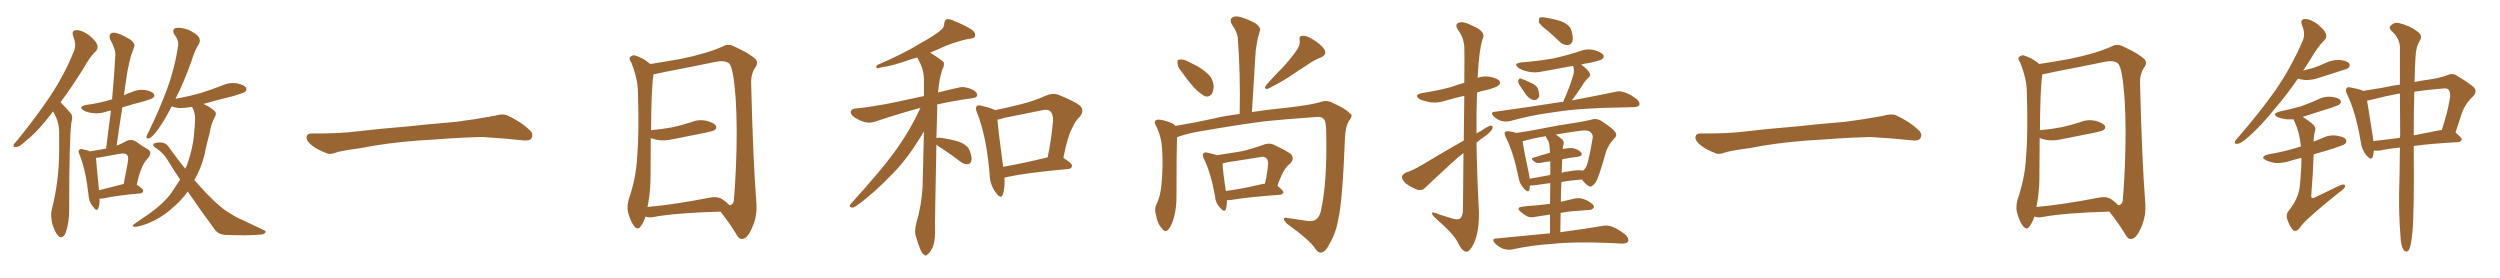 <svg xmlns="http://www.w3.org/2000/svg" xmlns:xlink="http://www.w3.org/1999/xlink" width="1350" height="150"><path fill="#996633" padding="10" d="M28.71 60.21L28.71 60.21Q28.13 60.64 27.98 61.08L27.98 61.08Q20.51 70.90 14.21 75.88L14.21 75.88Q10.69 79.25 8.94 79.39L8.94 79.39Q6.88 79.69 7.32 78.22L7.32 78.22Q7.76 77.34 9.23 75.88L9.23 75.88Q19.48 63.28 26.95 52.15L26.95 52.15Q34.86 40.28 39.84 27.83L39.84 27.83Q41.46 24.17 39.55 19.63L39.55 19.63Q38.38 16.41 41.16 16.26L41.16 16.26Q43.80 16.11 47.75 18.75L47.75 18.75Q51.86 22.12 52.44 24.02L52.44 24.02Q53.17 26.07 51.86 27.54L51.86 27.54Q48.49 30.62 44.82 37.35L44.82 37.35Q38.38 47.61 32.67 55.22L32.67 55.22Q33.40 55.96 33.98 56.54L33.98 56.54Q35.89 58.45 38.23 61.23L38.23 61.23Q39.55 62.70 38.53 66.36L38.53 66.36Q37.35 75.15 37.35 113.82L37.35 113.82Q37.35 120.12 35.45 125.83L35.45 125.83Q33.69 129.49 31.35 127.29L31.35 127.29Q29.74 125.54 28.27 121.00L28.27 121.00Q27.25 116.46 27.83 113.82L27.83 113.82Q31.93 97.71 31.93 81.88L31.93 81.88Q31.93 76.46 31.93 70.61L31.93 70.61Q31.79 66.06 29.44 61.52L29.44 61.52Q28.86 60.79 28.71 60.21ZM53.76 107.23L53.76 107.23Q53.91 110.60 53.03 112.50L53.03 112.50Q52.29 114.55 50.10 111.47L50.10 111.47Q47.90 108.84 47.75 104.88L47.75 104.88Q46.29 91.85 43.07 83.79L43.07 83.79Q41.89 81.45 42.92 80.86L42.92 80.86Q43.51 80.13 44.97 80.71L44.97 80.71Q47.46 81.15 48.49 81.74L48.49 81.74Q53.32 80.86 57.28 80.27L57.28 80.27Q58.59 69.58 59.91 59.77L59.91 59.77Q58.74 59.77 57.71 60.21L57.71 60.21Q53.91 61.52 50.24 61.08L50.24 61.08Q47.31 60.79 45.41 59.77L45.41 59.77Q41.89 57.71 46.44 56.69L46.44 56.69Q53.91 55.66 60.06 53.76L60.06 53.76Q60.35 53.61 60.50 53.76L60.50 53.76Q61.67 41.46 62.26 30.03L62.26 30.03Q62.55 26.66 59.47 21.24L59.47 21.24Q58.74 19.19 59.77 18.16L59.77 18.16Q60.79 17.29 62.99 17.87L62.99 17.87Q66.06 18.75 70.61 21.53L70.61 21.53Q73.10 23.73 72.51 25.20L72.51 25.20Q71.78 27.25 70.75 30.03L70.75 30.03Q69.87 33.25 68.85 38.23L68.85 38.23Q67.82 44.68 66.94 51.42L66.94 51.42Q68.99 50.39 70.90 49.80L70.90 49.80Q74.71 48.05 78.37 48.63L78.37 48.63Q82.03 49.22 83.06 50.68L83.06 50.68Q83.79 51.71 82.76 52.73L82.76 52.73Q82.03 53.47 77.49 54.79L77.49 54.79Q71.48 56.25 66.06 58.01L66.06 58.01Q64.45 67.97 62.99 78.66L62.99 78.66Q65.63 77.64 67.97 76.32L67.97 76.32Q70.61 74.85 73.24 76.32L73.24 76.32Q76.76 78.96 79.54 80.42L79.54 80.42Q82.76 82.32 79.54 85.84L79.54 85.84Q76.17 89.06 73.83 99.76L73.83 99.76Q77.34 101.95 77.34 102.98L77.34 102.98Q77.20 104.30 75.73 104.44L75.73 104.44Q62.40 105.62 56.25 107.08L56.25 107.08Q54.79 107.37 53.76 107.23ZM53.47 102.69L53.47 102.69Q59.62 101.22 66.80 99.32L66.80 99.32Q67.82 93.90 68.70 89.36L68.70 89.36Q69.73 84.67 68.70 83.79L68.70 83.79Q67.82 82.47 64.60 83.06L64.60 83.06Q59.77 83.94 54.05 84.96L54.05 84.96Q52.88 85.11 51.86 85.25L51.86 85.25Q52.00 88.48 53.47 102.69ZM101.37 103.42L101.37 103.42L101.37 103.42Q98.00 108.25 92.58 112.79L92.58 112.79Q87.01 117.77 79.39 120.85L79.39 120.85Q74.41 122.61 72.51 122.46L72.51 122.46Q70.75 122.17 72.66 120.85L72.66 120.85Q74.85 119.24 77.05 117.77L77.05 117.77Q79.39 116.31 81.15 114.99L81.15 114.99Q88.48 109.72 92.43 104.30L92.43 104.30Q94.92 100.63 97.27 96.97L97.27 96.97Q94.19 92.43 91.11 87.45L91.11 87.45Q88.48 82.62 83.64 79.54L83.64 79.54Q82.47 78.66 82.91 77.78L82.91 77.78Q84.23 76.61 87.89 77.05L87.89 77.05Q90.23 77.64 91.55 79.98L91.55 79.98Q95.95 86.13 100.05 91.11L100.05 91.11Q100.34 90.23 100.78 89.65L100.78 89.65Q104.44 79.54 104.88 71.04L104.88 71.04Q105.32 67.97 105.32 65.19L105.32 65.19Q105.62 61.23 103.86 58.01L103.86 58.01Q103.71 57.71 103.71 57.71L103.71 57.71Q99.46 58.45 96.24 58.30L96.24 58.30Q94.19 58.01 92.72 57.42L92.72 57.42Q88.77 65.19 85.11 70.17L85.11 70.17Q82.32 73.97 80.86 74.56L80.86 74.56Q78.96 75.29 79.10 73.83L79.10 73.83Q79.25 72.95 80.27 71.19L80.27 71.19Q86.28 58.74 90.23 48.05L90.23 48.05Q94.34 36.91 96.09 25.34L96.09 25.34Q96.83 21.97 94.19 18.75L94.19 18.75Q92.58 15.97 94.92 15.09L94.92 15.09Q97.41 14.65 101.81 16.11L101.81 16.11Q106.35 18.31 107.37 20.07L107.37 20.07Q108.40 21.68 107.52 23.58L107.52 23.58Q105.32 26.66 103.42 32.96L103.42 32.96Q99.17 44.82 94.78 53.32L94.78 53.32Q101.51 52.15 107.81 50.39L107.81 50.39Q114.11 48.49 119.97 46.14L119.97 46.14Q123.78 44.38 127.88 44.97L127.88 44.97Q131.84 45.85 132.86 47.31L132.86 47.31Q133.45 48.49 132.42 49.51L132.42 49.51Q131.54 50.24 126.56 51.71L126.56 51.71Q117.77 53.91 109.86 56.10L109.86 56.10Q110.30 56.40 110.74 56.54L110.74 56.54Q112.79 57.42 115.14 59.33L115.14 59.33Q117.48 60.79 116.02 63.13L116.02 63.13Q113.82 67.24 113.23 71.78L113.23 71.78Q112.06 76.03 111.04 80.57L111.04 80.57Q109.42 89.36 105.32 96.53L105.32 96.53Q105.03 96.97 104.88 97.12L104.88 97.12Q111.33 104.59 116.75 109.57L116.75 109.57Q120.12 112.65 122.46 114.11L122.46 114.11Q127.29 117.33 130.96 118.80L130.96 118.80Q136.52 121.44 142.38 124.22L142.38 124.22Q143.85 124.80 143.26 125.68L143.26 125.68Q142.38 126.71 140.04 126.71L140.04 126.71Q134.91 127.29 121.58 126.86L121.58 126.86Q117.77 126.56 115.87 123.78L115.87 123.78Q108.98 114.55 101.37 103.42ZM225.88 75.88L225.88 75.88L225.88 75.88Q208.59 77.20 194.82 79.98L194.82 79.98Q183.98 81.45 181.64 82.32L181.64 82.32Q178.56 83.50 176.81 82.91L176.81 82.91Q171.39 80.86 168.60 78.66L168.60 78.66Q165.38 76.17 165.53 73.97L165.53 73.97Q165.82 72.07 168.16 72.07L168.16 72.07Q183.11 72.22 193.21 70.90L193.21 70.90Q202.59 69.73 220.31 68.26L220.31 68.26Q229.10 67.24 246.39 65.77L246.39 65.77Q256.79 64.45 266.89 62.55L266.89 62.55Q271.44 61.23 273.78 62.26L273.78 62.26Q281.25 65.63 286.23 70.46L286.23 70.46Q288.28 72.51 286.96 74.71L286.96 74.71Q285.94 76.32 281.84 75.73L281.84 75.73Q274.22 74.85 260.01 73.97L260.01 73.97Q249.61 74.27 241.26 74.85L241.26 74.85Q233.79 75.44 225.88 75.88ZM389.06 114.26L389.06 114.26Q364.45 114.99 352.88 117.19L352.88 117.19Q350.68 117.63 348.93 117.04L348.93 117.04Q348.63 116.89 348.63 116.89L348.63 116.89Q347.46 120.26 346.00 122.17L346.00 122.17Q344.53 124.51 342.63 122.31L342.63 122.31Q340.58 119.97 339.11 114.55L339.11 114.55Q338.38 111.18 339.70 107.08L339.70 107.08Q343.51 95.95 344.09 84.52L344.09 84.52Q345.12 72.51 344.53 51.71L344.53 51.71Q344.53 45.70 343.51 42.04L343.51 42.04Q342.63 38.09 340.87 33.69L340.87 33.69Q339.55 31.93 340.14 30.91L340.14 30.91Q341.31 29.74 342.77 29.88L342.77 29.88Q347.17 31.20 350.83 34.28L350.83 34.28Q350.98 34.42 351.12 34.57L351.12 34.57Q356.98 33.69 367.68 31.79L367.68 31.79Q381.45 29.00 390.38 25.05L390.38 25.05Q393.02 23.44 396.09 24.90L396.09 24.90Q404.88 28.86 408.11 32.08L408.11 32.08Q409.57 33.84 408.11 36.04L408.11 36.04Q405.47 39.70 405.62 44.97L405.62 44.97Q406.64 86.43 408.40 108.84L408.40 108.84Q409.13 116.60 406.05 123.19L406.05 123.19Q403.56 128.91 400.78 129.05L400.78 129.05Q398.88 129.20 397.41 126.12L397.41 126.12Q393.90 120.41 389.06 114.26ZM393.75 110.74L393.75 110.74L393.75 110.74Q395.65 110.89 396.24 108.54L396.24 108.54Q396.83 103.13 397.41 90.23L397.41 90.23Q398.29 69.29 397.27 53.32L397.27 53.32Q396.09 36.62 393.75 34.28L393.75 34.28Q391.41 32.37 386.43 33.40L386.43 33.40Q373.83 36.04 359.18 38.82L359.18 38.82Q355.52 39.70 352.88 40.14L352.88 40.14Q351.71 47.46 351.56 70.31L351.56 70.31Q357.86 69.73 363.28 68.70L363.28 68.70Q368.41 67.53 372.95 66.06L372.95 66.06Q377.05 64.31 381.45 65.19L381.45 65.19Q385.55 66.36 386.57 67.82L386.57 67.82Q387.30 69.14 385.99 70.17L385.99 70.17Q385.25 70.75 381.15 71.63L381.15 71.63Q372.22 73.39 363.43 75.15L363.43 75.15Q359.03 76.17 355.08 75.59L355.08 75.59Q353.17 75.15 351.42 74.56L351.42 74.56Q351.27 85.55 351.27 96.97L351.27 96.97Q351.12 104.59 349.66 111.77L349.66 111.77Q364.16 110.45 382.18 106.93L382.18 106.93Q387.30 105.76 389.94 107.52L389.94 107.52Q392.72 109.42 393.75 110.74ZM505.66 78.08L505.66 78.08Q504.79 120.26 504.93 125.68L504.93 125.68Q504.93 130.08 503.61 133.74L503.61 133.74Q502.00 136.67 500.98 137.26L500.98 137.26Q499.95 138.57 499.07 137.55L499.07 137.55Q497.90 137.11 496.88 134.47L496.88 134.47Q495.56 131.10 494.68 127.88L494.68 127.88Q493.51 124.95 494.97 119.97L494.97 119.97Q497.61 110.89 498.19 100.78L498.19 100.78Q498.49 85.40 498.93 70.90L498.93 70.90Q490.87 84.81 482.08 93.75L482.08 93.75Q471.53 104.74 462.60 111.04L462.60 111.04Q460.99 112.21 459.96 112.06L459.96 112.06Q458.20 111.77 459.23 110.30L459.23 110.30Q477.10 90.67 484.72 79.69L484.72 79.69Q491.75 69.73 497.02 58.30L497.02 58.30Q496.88 58.30 496.88 58.30L496.88 58.30Q487.35 60.79 473.58 65.33L473.58 65.33Q470.21 66.65 467.43 66.06L467.43 66.06Q464.06 65.19 461.28 63.28L461.28 63.28Q458.94 61.52 459.52 60.06L459.52 60.06Q459.96 58.74 461.87 58.59L461.87 58.59Q468.31 58.01 475.49 56.69L475.49 56.69Q480.32 55.96 498.93 51.86L498.93 51.86Q498.93 47.02 498.93 42.63L498.93 42.63Q498.78 36.77 495.26 31.05L495.26 31.05Q493.51 31.49 492.19 31.93L492.19 31.93Q481.64 35.74 475.93 36.33L475.93 36.33Q474.32 36.91 473.73 36.91L473.73 36.91Q472.71 36.47 473.58 35.16L473.58 35.16Q487.94 29.00 497.17 23.29L497.17 23.29Q504.64 19.19 507.86 16.41L507.86 16.41Q509.91 14.94 509.91 12.60L509.91 12.60Q510.06 10.99 511.08 10.40L511.08 10.40Q513.13 10.11 515.48 11.43L515.48 11.43Q522.07 14.06 525.29 16.41L525.29 16.41Q527.05 18.02 526.46 19.78L526.46 19.78Q525.88 20.80 523.24 20.95L523.24 20.95Q517.38 22.12 510.64 24.76L510.64 24.76Q506.69 26.66 502.29 28.42L502.29 28.42Q508.59 32.37 509.62 33.69L509.62 33.69Q510.06 35.60 508.74 37.79L508.74 37.79Q507.13 42.92 506.54 49.95L506.54 49.95Q511.67 48.63 517.53 47.31L517.53 47.31Q520.90 46.44 525 48.34L525 48.34Q527.78 49.66 527.64 51.56L527.64 51.56Q527.34 52.88 525 53.03L525 53.03Q514.60 54.49 506.10 56.40L506.10 56.40Q506.10 57.42 506.10 58.74L506.10 58.74Q505.81 67.09 505.66 74.56L505.66 74.56Q506.40 74.27 507.86 74.41L507.86 74.41Q513.13 75.15 517.68 76.46L517.68 76.46Q522.51 78.37 523.54 81.15L523.54 81.15Q525 84.81 524.56 86.72L524.56 86.72Q524.12 88.48 522.80 88.62L522.80 88.62Q520.75 88.92 518.85 87.45L518.85 87.45Q513.87 83.64 509.03 80.42L509.03 80.42Q506.69 79.10 505.66 78.08ZM542.43 95.95L542.43 95.95Q542.72 102.10 541.41 105.32L541.41 105.32Q540.38 107.67 537.74 104.00L537.74 104.00Q534.52 99.90 534.38 93.75L534.38 93.75Q532.62 73.39 527.64 60.94L527.64 60.94Q526.46 58.30 527.49 57.28L527.49 57.28Q528.22 56.54 530.13 57.13L530.13 57.13Q535.55 58.45 537.30 59.47L537.30 59.47Q544.04 58.15 550.78 56.40L550.78 56.40Q557.81 54.79 564.99 51.56L564.99 51.56Q568.36 50.10 571.44 51.12L571.44 51.12Q580.37 54.79 583.15 56.98L583.15 56.98Q585.79 59.77 583.15 62.99L583.15 62.99Q580.66 65.19 578.91 69.29L578.91 69.29Q576.56 73.39 574.22 85.25L574.22 85.25Q578.91 88.18 578.91 89.50L578.91 89.50Q578.76 91.11 576.86 91.26L576.86 91.26Q554.00 93.31 543.46 95.65L543.46 95.65Q542.87 95.80 542.43 95.95ZM541.70 90.09L541.70 90.09L541.70 90.09Q552.54 88.18 565.72 84.96L565.72 84.96Q567.63 76.03 568.65 65.33L568.65 65.33Q568.80 61.38 566.89 59.91L566.89 59.91Q565.87 58.89 563.09 59.47L563.09 59.47Q552.69 61.52 541.99 63.72L541.99 63.72Q540.09 64.45 538.62 64.60L538.62 64.60Q539.06 70.61 541.70 90.09ZM637.94 38.53L637.94 38.53Q635.89 36.18 635.89 34.28L635.89 34.28Q635.60 32.23 636.62 32.23L636.62 32.23Q638.38 31.79 640.72 32.81L640.72 32.81Q642.63 33.69 644.53 34.72L644.53 34.72Q649.22 36.91 652.44 40.14L652.44 40.14Q654.93 42.33 655.37 46.29L655.37 46.29Q655.37 48.93 654.35 50.83L654.35 50.83Q652.59 52.73 650.39 51.86L650.39 51.86Q648.63 50.83 646.44 48.93L646.44 48.93Q643.21 46.00 637.94 38.53ZM699.90 27.54L699.90 27.54Q702.25 24.46 701.81 21.68L701.81 21.68Q701.37 19.48 703.27 19.34L703.27 19.34Q705.47 19.04 709.13 21.39L709.13 21.39Q713.23 23.88 715.14 26.66L715.14 26.66Q716.75 29.59 713.23 31.05L713.23 31.05Q709.42 32.52 706.20 34.86L706.20 34.86Q702.54 37.21 698.58 39.84L698.58 39.84Q693.75 43.36 684.81 47.90L684.81 47.90Q682.03 48.49 683.79 45.85L683.79 45.85Q688.62 40.43 693.16 35.89L693.16 35.89Q696.68 32.08 699.90 27.54ZM635.60 74.12L635.60 74.12Q635.30 81.59 635.30 104.59L635.30 104.59Q635.45 112.79 633.69 118.21L633.69 118.21Q632.23 123.05 630.32 124.51L630.32 124.51Q628.86 125.39 627.54 123.49L627.54 123.49Q624.90 120.70 624.32 116.31L624.32 116.31Q623.14 113.09 624.46 110.30L624.46 110.30Q626.66 106.20 627.25 99.17L627.25 99.17Q628.13 88.62 627.54 80.57L627.54 80.57Q627.10 73.10 623.88 67.24L623.88 67.24Q622.85 65.19 625.05 64.60L625.05 64.60Q627.69 64.45 632.52 66.36L632.52 66.36Q633.84 66.94 634.72 67.97L634.72 67.97Q644.82 66.36 655.37 64.01L655.37 64.01Q661.52 62.55 669.43 61.52L669.43 61.52Q669.87 39.55 668.41 20.51L668.41 20.51Q668.26 17.58 665.19 13.18L665.19 13.18Q664.01 10.84 665.04 9.81L665.04 9.81Q666.36 8.50 668.70 8.94L668.70 8.94Q672.36 9.67 677.78 12.45L677.78 12.45Q680.86 14.79 680.42 16.26L680.42 16.26Q679.83 18.16 679.25 20.51L679.25 20.51Q678.66 23.29 678.08 27.39L678.08 27.39Q677.05 43.21 676.03 60.50L676.03 60.50Q684.52 59.18 695.07 58.15L695.07 58.15Q707.67 56.69 712.65 55.22L712.65 55.22Q716.75 53.61 720.41 55.96L720.41 55.96Q726.56 58.59 728.91 61.23L728.91 61.23Q731.10 61.96 728.32 65.48L728.32 65.48Q726.42 68.70 726.27 74.85L726.27 74.85Q724.95 108.98 722.61 118.65L722.61 118.65Q721.44 125.83 717.77 131.98L717.77 131.98Q715.87 135.94 713.53 136.38L713.53 136.38Q711.77 136.67 710.30 134.33L710.30 134.33Q707.08 129.49 695.21 121.00L695.21 121.00Q693.31 119.24 693.31 118.21L693.31 118.21Q693.31 117.19 695.65 117.77L695.65 117.77Q700.78 118.51 706.64 119.38L706.64 119.38Q711.77 119.97 713.23 114.11L713.23 114.11Q716.75 98.58 716.16 71.63L716.16 71.63Q716.16 65.19 714.70 64.16L714.70 64.16Q713.67 62.99 711.33 63.13L711.33 63.13Q692.87 64.45 683.06 65.48L683.06 65.48Q669.29 67.24 650.83 70.46L650.83 70.46Q642.04 71.78 636.77 73.68L636.77 73.68Q636.04 73.97 635.60 74.12ZM662.55 108.11L662.55 108.11Q662.55 111.04 661.96 112.94L661.96 112.94Q661.23 115.14 658.59 111.91L658.59 111.91Q656.25 109.42 656.10 105.76L656.10 105.76Q653.91 93.60 650.24 85.99L650.24 85.99Q648.93 83.64 649.95 82.76L649.95 82.76Q650.39 82.03 652.15 82.47L652.15 82.47Q655.52 83.20 657.28 83.79L657.28 83.79Q664.01 82.76 670.31 81.74L670.31 81.74Q676.17 80.42 682.47 78.08L682.47 78.08Q685.40 77.05 687.74 78.08L687.74 78.08Q694.78 81.45 697.12 83.20L697.12 83.20Q699.17 85.55 696.83 88.18L696.83 88.18Q695.21 89.36 693.75 91.55L693.75 91.55Q692.14 93.75 689.79 100.34L689.79 100.34Q693.02 102.83 693.02 103.86L693.02 103.86Q692.72 105.03 691.26 105.18L691.26 105.18Q673.24 106.49 664.89 107.96L664.89 107.96Q663.57 108.11 662.55 108.11ZM681.88 99.32L681.88 99.32L681.88 99.32Q682.47 99.17 683.06 99.17L683.06 99.17Q684.23 94.34 684.81 88.62L684.81 88.62Q684.81 86.43 683.79 85.40L683.79 85.40Q682.91 84.38 680.57 84.81L680.57 84.81Q671.78 86.28 662.84 87.60L662.84 87.60Q661.23 88.04 660.21 88.18L660.21 88.18Q660.21 91.70 661.96 103.13L661.96 103.13Q670.90 101.95 681.88 99.32ZM835.69 16.55L835.69 16.55Q831.59 13.48 831.01 12.01L831.01 12.01Q830.86 10.11 831.45 9.52L831.45 9.52Q832.32 9.08 834.67 9.52L834.67 9.52Q839.21 10.25 843.31 11.57L843.31 11.57Q847.27 13.33 848.29 15.67L848.29 15.67Q849.76 19.92 849.17 22.27L849.17 22.27Q848.29 24.17 846.83 24.32L846.83 24.32Q844.63 24.61 842.43 22.71L842.43 22.71Q838.92 19.34 835.69 16.55ZM820.46 45.85L820.46 45.85Q819.73 44.53 819.87 43.51L819.87 43.51Q820.31 42.04 821.34 42.48L821.34 42.48Q822.95 42.92 826.90 44.82L826.90 44.82Q829.39 45.85 830.42 47.75L830.42 47.75Q831.30 50.39 831.15 52.15L831.15 52.15Q830.13 54.20 828.37 54.05L828.37 54.05Q826.17 53.76 824.27 51.42L824.27 51.42Q822.36 48.63 820.46 45.85ZM844.19 54.93L844.19 54.93Q844.48 53.76 845.07 52.73L845.07 52.73Q848.29 45.26 849.61 40.28L849.61 40.28Q850.20 37.94 849.61 36.04L849.61 36.04Q849.46 35.74 849.32 35.60L849.32 35.60Q841.11 37.06 833.20 38.53L833.20 38.53Q828.81 39.55 825.15 38.67L825.15 38.67Q822.07 38.09 820.17 36.77L820.17 36.77Q816.65 34.28 821.63 33.69L821.63 33.69Q831.01 32.96 839.06 31.49L839.06 31.49Q846.24 29.88 852.98 27.69L852.98 27.69Q856.93 26.07 861.04 27.10L861.04 27.10Q864.84 28.27 865.87 29.74L865.87 29.74Q866.46 30.91 865.14 31.93L865.14 31.93Q864.26 32.67 858.40 33.98L858.40 33.98Q855.76 34.28 853.86 34.86L853.86 34.86Q857.37 37.50 858.40 39.40L858.40 39.40Q859.28 40.72 857.52 42.19L857.52 42.19Q855.47 44.24 854.44 46.14L854.44 46.14Q851.95 49.95 849.61 53.17L849.61 53.17Q849.02 53.61 848.88 54.20L848.88 54.20Q862.94 51.56 871.88 49.66L871.88 49.66Q874.66 48.93 877.00 49.80L877.00 49.80Q880.08 50.68 883.74 53.47L883.74 53.47Q885.79 55.22 885.21 56.69L885.21 56.69Q884.62 57.86 881.98 57.86L881.98 57.86Q879.20 58.01 876.12 58.01L876.12 58.01Q853.42 58.30 839.79 60.50L839.79 60.50Q827.05 62.11 815.63 65.33L815.63 65.33Q813.57 65.92 810.79 65.33L810.79 65.33Q808.45 64.60 806.54 62.84L806.54 62.84Q804.49 60.50 807.28 60.35L807.28 60.35Q826.46 57.71 842.87 55.08L842.87 55.08Q843.60 54.93 844.19 54.93ZM837.01 125.98L837.01 125.98Q837.01 120.41 837.01 115.87L837.01 115.87Q832.76 116.46 829.25 117.04L829.25 117.04Q826.32 117.77 824.56 116.75L824.56 116.75Q822.66 115.72 821.19 114.40L821.19 114.40Q818.41 112.06 822.07 111.62L822.07 111.62Q826.17 111.04 829.83 110.89L829.83 110.89Q833.06 110.60 837.01 110.01L837.01 110.01Q837.16 103.42 837.16 98.88L837.16 98.88Q832.76 99.46 828.37 100.05L828.37 100.05Q826.76 100.20 826.17 100.20L826.17 100.20Q826.03 101.37 825.88 102.39L825.88 102.39Q825.15 104.44 822.80 101.66L822.80 101.66Q820.46 99.17 819.87 95.21L819.87 95.21Q817.24 82.18 813.13 74.12L813.13 74.12Q812.11 71.92 812.70 71.34L812.70 71.34Q813.28 70.75 814.75 70.90L814.75 70.90Q817.38 71.19 818.85 71.78L818.85 71.78Q825.15 70.90 832.62 69.43L832.62 69.43Q841.99 67.53 849.46 66.50L849.46 66.50Q855.03 65.63 859.42 64.60L859.42 64.60Q861.47 63.72 864.26 65.04L864.26 65.04Q870.12 68.70 872.02 71.04L872.02 71.04Q873.63 72.95 871.73 74.71L871.73 74.71Q868.51 78.08 867.19 82.18L867.19 82.18L867.19 82.18Q863.23 96.39 861.47 98.73L861.47 98.73Q859.28 101.51 857.96 100.49L857.96 100.49Q856.20 99.61 854.30 96.97L854.30 96.97Q848.88 97.27 843.16 98.29L843.16 98.29Q842.87 103.27 842.87 108.98L842.87 108.98Q846.53 108.11 850.20 107.23L850.20 107.23Q852.83 106.64 855.18 107.52L855.18 107.52Q857.37 108.25 857.96 108.84L857.96 108.84Q860.89 110.45 860.74 111.91L860.74 111.91Q859.57 113.53 858.25 113.38L858.25 113.38Q853.86 113.67 848.58 114.11L848.58 114.11Q845.51 114.40 842.72 114.99L842.72 114.99Q842.58 119.97 842.58 125.39L842.58 125.39Q856.64 123.49 865.14 122.02L865.14 122.02Q868.07 121.44 870.70 122.46L870.70 122.46Q873.78 123.63 877.73 126.71L877.73 126.71Q879.79 128.91 879.20 130.37L879.20 130.37Q878.32 131.69 875.54 131.54L875.54 131.54Q873.19 131.40 870.41 131.25L870.41 131.25Q850.34 130.37 838.33 131.69L838.33 131.69Q827.05 132.42 816.94 134.62L816.94 134.62Q814.75 135.21 811.67 134.33L811.67 134.33Q809.18 133.30 807.28 131.40L807.28 131.40Q805.08 128.91 808.15 128.76L808.15 128.76Q823.39 127.29 837.01 125.98ZM843.60 85.99L843.60 85.99Q843.46 89.65 843.31 93.31L843.31 93.31Q844.92 92.72 846.83 92.58L846.83 92.58Q852.10 91.55 854.88 92.14L854.88 92.14Q855.76 91.41 856.35 90.38L856.35 90.38Q857.67 88.48 860.01 74.71L860.01 74.71Q860.45 72.95 858.98 71.48L858.98 71.48Q857.67 70.02 853.27 70.61L853.27 70.61Q845.95 71.63 840.09 72.66L840.09 72.66Q841.85 73.68 843.75 75.44L843.75 75.44Q844.92 76.76 844.04 79.10L844.04 79.10Q843.90 79.83 843.90 80.42L843.90 80.42Q846.97 79.83 849.17 79.98L849.17 79.98Q852.39 80.57 853.86 82.47L853.86 82.47Q855.03 84.08 851.95 84.67L851.95 84.67Q848.00 85.11 843.60 85.99ZM836.28 76.46L836.28 76.46Q835.25 75 834.67 73.54L834.67 73.54Q827.64 74.71 822.66 76.17L822.66 76.17Q822.36 76.17 822.22 76.32L822.22 76.32Q822.80 80.86 825.59 93.75L825.59 93.75Q825.88 95.21 826.03 96.53L826.03 96.53Q831.30 95.51 837.16 94.48L837.16 94.48Q837.16 89.94 837.16 87.16L837.16 87.16Q834.67 87.30 832.32 87.89L832.32 87.89Q829.83 88.33 828.81 87.45L828.81 87.45Q826.03 85.55 828.22 85.11L828.22 85.11Q832.18 83.79 837.01 82.47L837.01 82.47Q836.87 78.81 836.28 76.46ZM790.43 75.88L790.43 75.88L790.43 75.88Q790.58 61.82 790.72 51.71L790.72 51.71Q785.60 52.88 780.62 54.35L780.62 54.35Q776.37 55.81 772.27 55.22L772.27 55.22Q769.04 54.64 766.70 53.61L766.70 53.61Q763.04 51.27 768.02 50.24L768.02 50.24Q776.37 48.93 783.54 47.02L783.54 47.02Q787.21 45.70 790.72 44.68L790.72 44.68Q790.87 27.39 790.72 25.05L790.72 25.05Q790.28 20.07 787.50 16.41L787.50 16.41Q785.30 13.18 787.65 12.30L787.65 12.30Q790.28 11.28 795.12 13.92L795.12 13.92Q802.88 17.14 800.54 21.24L800.54 21.24Q798.63 27.69 798.05 39.99L798.05 39.99Q797.90 41.02 797.90 42.04L797.90 42.04Q800.98 40.87 804.49 41.46L804.49 41.46Q808.74 42.33 809.77 43.80L809.77 43.80Q810.50 45.12 809.18 46.14L809.18 46.14Q808.45 47.02 803.17 48.49L803.17 48.49Q799.95 49.07 797.61 49.95L797.61 49.95Q797.17 60.94 797.31 72.07L797.31 72.07Q798.34 71.34 799.66 70.75L799.66 70.75Q803.17 68.26 805.08 67.82L805.08 67.82Q806.69 67.97 805.66 69.87L805.66 69.87Q804.49 71.78 801.71 73.68L801.71 73.68Q799.51 75.15 797.31 77.05L797.31 77.05Q797.61 95.80 798.63 114.40L798.63 114.40Q798.78 124.95 796.00 131.25L796.00 131.25Q793.65 136.08 791.75 135.94L791.75 135.94Q789.40 135.64 787.06 130.66L787.06 130.66Q784.86 126.27 776.07 118.65L776.07 118.65Q773.44 116.31 773.29 115.28L773.29 115.28Q773.00 113.96 777.39 115.87L777.39 115.87Q780.76 116.89 783.98 117.92L783.98 117.92Q786.77 118.80 788.09 118.21L788.09 118.21Q789.99 116.89 789.99 113.38L789.99 113.38Q790.14 96.24 790.28 82.62L790.28 82.62Q786.47 85.55 782.81 89.06L782.81 89.06Q772.56 98.44 769.78 101.22L769.78 101.22Q768.02 103.13 765.67 102.54L765.67 102.54Q762.16 101.37 759.08 99.02L759.08 99.02Q756.88 96.83 757.03 95.36L757.03 95.36Q757.32 94.19 759.23 93.16L759.23 93.16Q762.74 92.14 768.16 88.92L768.16 88.92Q778.56 82.62 790.43 75.88ZM975.88 75.88L975.88 75.88L975.88 75.88Q958.59 77.20 944.82 79.98L944.82 79.98Q933.98 81.45 931.64 82.32L931.64 82.32Q928.56 83.50 926.81 82.91L926.81 82.91Q921.39 80.86 918.60 78.66L918.60 78.66Q915.38 76.17 915.53 73.97L915.53 73.97Q915.82 72.07 918.16 72.07L918.16 72.07Q933.11 72.22 943.21 70.90L943.21 70.90Q952.59 69.73 970.31 68.26L970.31 68.26Q979.10 67.24 996.39 65.77L996.39 65.77Q1006.79 64.45 1016.89 62.55L1016.89 62.55Q1021.44 61.23 1023.78 62.26L1023.78 62.26Q1031.25 65.63 1036.23 70.46L1036.23 70.46Q1038.28 72.51 1036.96 74.71L1036.96 74.71Q1035.94 76.32 1031.84 75.73L1031.84 75.73Q1024.22 74.85 1010.01 73.97L1010.01 73.97Q999.61 74.27 991.26 74.85L991.26 74.85Q983.79 75.44 975.88 75.88ZM1139.06 114.26L1139.06 114.26Q1114.45 114.99 1102.88 117.19L1102.88 117.19Q1100.68 117.63 1098.93 117.04L1098.93 117.04Q1098.63 116.89 1098.63 116.89L1098.63 116.89Q1097.46 120.26 1096.00 122.17L1096.00 122.17Q1094.53 124.51 1092.63 122.31L1092.63 122.31Q1090.58 119.97 1089.11 114.55L1089.11 114.55Q1088.38 111.18 1089.70 107.08L1089.70 107.08Q1093.51 95.95 1094.09 84.52L1094.09 84.52Q1095.12 72.51 1094.53 51.71L1094.53 51.71Q1094.53 45.70 1093.51 42.04L1093.51 42.04Q1092.63 38.09 1090.87 33.69L1090.87 33.69Q1089.55 31.93 1090.14 30.91L1090.14 30.91Q1091.31 29.74 1092.77 29.88L1092.77 29.88Q1097.17 31.20 1100.83 34.28L1100.83 34.28Q1100.98 34.42 1101.12 34.57L1101.12 34.57Q1106.98 33.69 1117.68 31.79L1117.68 31.79Q1131.45 29.00 1140.38 25.05L1140.38 25.05Q1143.02 23.44 1146.09 24.90L1146.09 24.90Q1154.88 28.86 1158.11 32.08L1158.11 32.08Q1159.57 33.84 1158.11 36.04L1158.11 36.04Q1155.47 39.70 1155.62 44.97L1155.62 44.97Q1156.64 86.43 1158.40 108.84L1158.40 108.84Q1159.13 116.60 1156.05 123.19L1156.05 123.19Q1153.56 128.91 1150.78 129.05L1150.78 129.05Q1148.88 129.20 1147.41 126.12L1147.41 126.12Q1143.90 120.41 1139.06 114.26ZM1143.75 110.74L1143.75 110.74L1143.75 110.74Q1145.65 110.89 1146.24 108.54L1146.24 108.54Q1146.83 103.13 1147.41 90.23L1147.41 90.23Q1148.29 69.29 1147.27 53.32L1147.27 53.32Q1146.09 36.62 1143.75 34.28L1143.75 34.28Q1141.41 32.37 1136.43 33.40L1136.43 33.40Q1123.83 36.04 1109.18 38.82L1109.18 38.82Q1105.52 39.70 1102.88 40.14L1102.88 40.14Q1101.71 47.46 1101.56 70.31L1101.56 70.31Q1107.86 69.73 1113.28 68.70L1113.28 68.70Q1118.41 67.53 1122.95 66.06L1122.95 66.06Q1127.05 64.31 1131.45 65.19L1131.45 65.19Q1135.55 66.36 1136.57 67.82L1136.57 67.82Q1137.30 69.14 1135.99 70.17L1135.99 70.17Q1135.25 70.75 1131.15 71.63L1131.15 71.63Q1122.22 73.39 1113.43 75.15L1113.43 75.15Q1109.03 76.17 1105.08 75.59L1105.08 75.59Q1103.17 75.15 1101.42 74.56L1101.42 74.56Q1101.27 85.55 1101.27 96.97L1101.27 96.97Q1101.12 104.59 1099.66 111.77L1099.66 111.77Q1114.16 110.45 1132.18 106.93L1132.18 106.93Q1137.30 105.76 1139.94 107.52L1139.94 107.52Q1142.72 109.42 1143.75 110.74ZM1240.87 42.48L1240.87 42.48Q1234.72 51.42 1228.86 58.15L1228.86 58.15Q1220.51 68.55 1213.77 74.27L1213.77 74.27Q1210.11 77.49 1208.35 77.64L1208.35 77.64Q1206.30 77.93 1206.88 76.46L1206.88 76.46Q1207.18 75.59 1208.64 74.12L1208.64 74.12Q1220.21 60.79 1228.71 48.78L1228.71 48.78Q1237.35 36.18 1243.21 22.56L1243.21 22.56Q1245.26 18.60 1243.07 13.62L1243.07 13.62Q1241.89 10.40 1244.68 10.25L1244.68 10.25Q1247.61 10.25 1251.27 12.89L1251.27 12.89Q1255.37 16.26 1255.96 18.16L1255.96 18.16Q1256.69 20.21 1255.22 21.68L1255.22 21.68Q1251.56 25.20 1247.46 32.37L1247.46 32.37Q1245.41 35.45 1243.65 38.23L1243.65 38.23Q1246.14 37.35 1248.93 36.77L1248.93 36.77Q1252.29 35.60 1255.52 34.13L1255.52 34.13Q1259.33 32.23 1263.43 32.37L1263.43 32.37Q1267.53 32.81 1268.55 34.28L1268.55 34.28Q1269.29 35.30 1268.26 36.62L1268.26 36.62Q1267.82 37.06 1265.04 37.94L1265.04 37.94Q1258.74 39.99 1252.59 41.89L1252.59 41.89Q1248.63 43.36 1244.68 43.21L1244.68 43.21Q1242.33 42.92 1240.87 42.48ZM1242.77 85.25L1242.77 85.25Q1239.55 85.99 1236.77 86.87L1236.77 86.87Q1232.81 88.18 1228.86 88.04L1228.86 88.04Q1225.93 87.60 1223.73 86.57L1223.73 86.57Q1219.92 84.67 1224.90 83.35L1224.90 83.35Q1233.54 81.88 1241.02 79.54L1241.02 79.54Q1241.60 79.25 1242.48 79.10L1242.48 79.10Q1241.89 71.92 1239.11 65.77L1239.11 65.77Q1238.53 64.89 1238.53 64.45L1238.53 64.45Q1236.47 64.45 1235.01 64.45L1235.01 64.45Q1232.23 64.16 1230.03 63.28L1230.03 63.28Q1226.51 61.52 1231.05 60.21L1231.05 60.21Q1237.21 58.89 1242.48 57.42L1242.48 57.42Q1247.46 55.66 1251.56 53.76L1251.56 53.76Q1255.08 51.86 1259.03 52.29L1259.03 52.29Q1262.84 52.73 1263.87 54.20L1263.87 54.20Q1264.45 55.22 1263.43 56.25L1263.43 56.25Q1262.99 56.84 1259.03 58.15L1259.03 58.15Q1250.83 60.79 1243.36 63.13L1243.36 63.13Q1246.29 64.75 1249.37 67.53L1249.37 67.53Q1250.68 68.99 1250.10 70.90L1250.10 70.90Q1249.37 73.39 1249.37 76.46L1249.37 76.46Q1251.56 75.59 1253.76 74.71L1253.76 74.71Q1257.57 72.66 1261.67 73.24L1261.67 73.24Q1265.77 73.83 1266.80 75.29L1266.80 75.29Q1267.38 76.61 1266.36 77.64L1266.36 77.64Q1265.63 78.37 1260.21 80.13L1260.21 80.13Q1254.64 81.88 1249.37 83.35L1249.37 83.35Q1249.07 93.46 1248.05 105.91L1248.05 105.91Q1248.19 107.52 1249.95 106.64L1249.95 106.64Q1255.37 104.00 1260.35 101.66L1260.35 101.66Q1263.87 99.76 1265.33 99.61L1265.33 99.61Q1266.80 99.61 1266.21 101.07L1266.21 101.07Q1265.63 102.25 1262.99 104.00L1262.99 104.00Q1243.80 119.38 1241.89 123.05L1241.89 123.05Q1240.14 125.39 1238.38 124.37L1238.38 124.37Q1236.62 122.61 1235.30 118.95L1235.30 118.95Q1234.13 116.02 1235.89 113.82L1235.89 113.82Q1241.31 107.08 1241.89 100.34L1241.89 100.34Q1242.77 91.55 1242.77 85.25ZM1295.95 79.69L1295.95 79.69Q1289.65 80.27 1285.25 81.30L1285.25 81.30Q1283.35 81.45 1281.88 81.30L1281.88 81.30Q1281.74 83.20 1281.30 84.67L1281.30 84.67Q1280.57 87.01 1277.78 83.79L1277.78 83.79Q1275.15 80.57 1274.71 76.03L1274.71 76.03Q1272.07 60.50 1267.53 51.12L1267.53 51.12Q1266.21 48.63 1267.24 47.61L1267.24 47.61Q1267.68 46.73 1269.58 47.31L1269.58 47.31Q1274.41 48.19 1276.17 49.07L1276.17 49.07Q1281.15 48.19 1287.74 47.17L1287.74 47.17Q1291.85 46.14 1295.95 45.70L1295.95 45.70Q1295.95 33.11 1295.95 25.05L1295.95 25.05Q1295.51 20.21 1291.41 16.70L1291.41 16.70Q1289.65 14.79 1291.11 13.77L1291.11 13.77Q1292.87 11.87 1295.51 12.45L1295.51 12.45Q1301.66 14.06 1305.18 16.85L1305.18 16.85Q1308.11 18.90 1307.08 21.24L1307.08 21.24Q1304.59 25.20 1304.44 30.03L1304.44 30.03Q1304.00 35.74 1303.86 44.24L1303.86 44.24Q1307.37 43.51 1311.04 43.07L1311.04 43.07Q1317.19 42.19 1321.29 40.72L1321.29 40.72Q1324.51 39.11 1326.86 41.02L1326.86 41.02Q1330.81 43.21 1334.47 46.00L1334.47 46.00Q1338.57 48.78 1335.50 52.00L1335.50 52.00Q1330.81 56.25 1328.91 62.55L1328.91 62.55Q1327.44 67.09 1325.98 71.63L1325.98 71.63Q1329.35 74.27 1329.35 75.29L1329.35 75.29Q1328.91 76.61 1327.44 76.76L1327.44 76.76Q1313.53 77.49 1303.42 78.81L1303.42 78.81Q1303.42 79.54 1303.42 80.13L1303.42 80.13Q1303.71 115.72 1302.69 125.54L1302.69 125.54Q1302.10 131.69 1301.22 134.03L1301.22 134.03Q1300.05 137.11 1297.85 134.91L1297.85 134.91Q1296.39 132.28 1296.24 127.29L1296.24 127.29Q1295.36 115.72 1295.51 105.03L1295.51 105.03Q1295.80 96.09 1295.95 79.69ZM1296.09 72.80L1296.09 72.80Q1296.09 60.35 1295.95 50.54L1295.95 50.54Q1294.92 50.54 1294.78 50.68L1294.78 50.68Q1289.65 51.56 1280.27 53.91L1280.27 53.91Q1279.10 54.20 1278.22 54.35L1278.22 54.35Q1279.10 59.62 1281.45 74.56L1281.45 74.56Q1281.45 75.29 1281.59 76.17L1281.59 76.17Q1288.33 75.44 1295.95 74.41L1295.95 74.41Q1295.95 73.39 1296.09 72.80ZM1303.71 49.51L1303.71 49.51L1303.71 49.51Q1303.42 59.47 1303.42 73.10L1303.42 73.10Q1310.01 71.78 1317.48 70.31L1317.48 70.31Q1317.92 70.17 1318.51 70.31L1318.51 70.31Q1321.73 60.64 1322.75 54.05L1322.75 54.05Q1323.63 50.39 1322.31 48.49L1322.31 48.49Q1321.58 47.61 1319.68 47.75L1319.68 47.75Q1310.45 48.49 1303.71 49.51Z"/></svg>